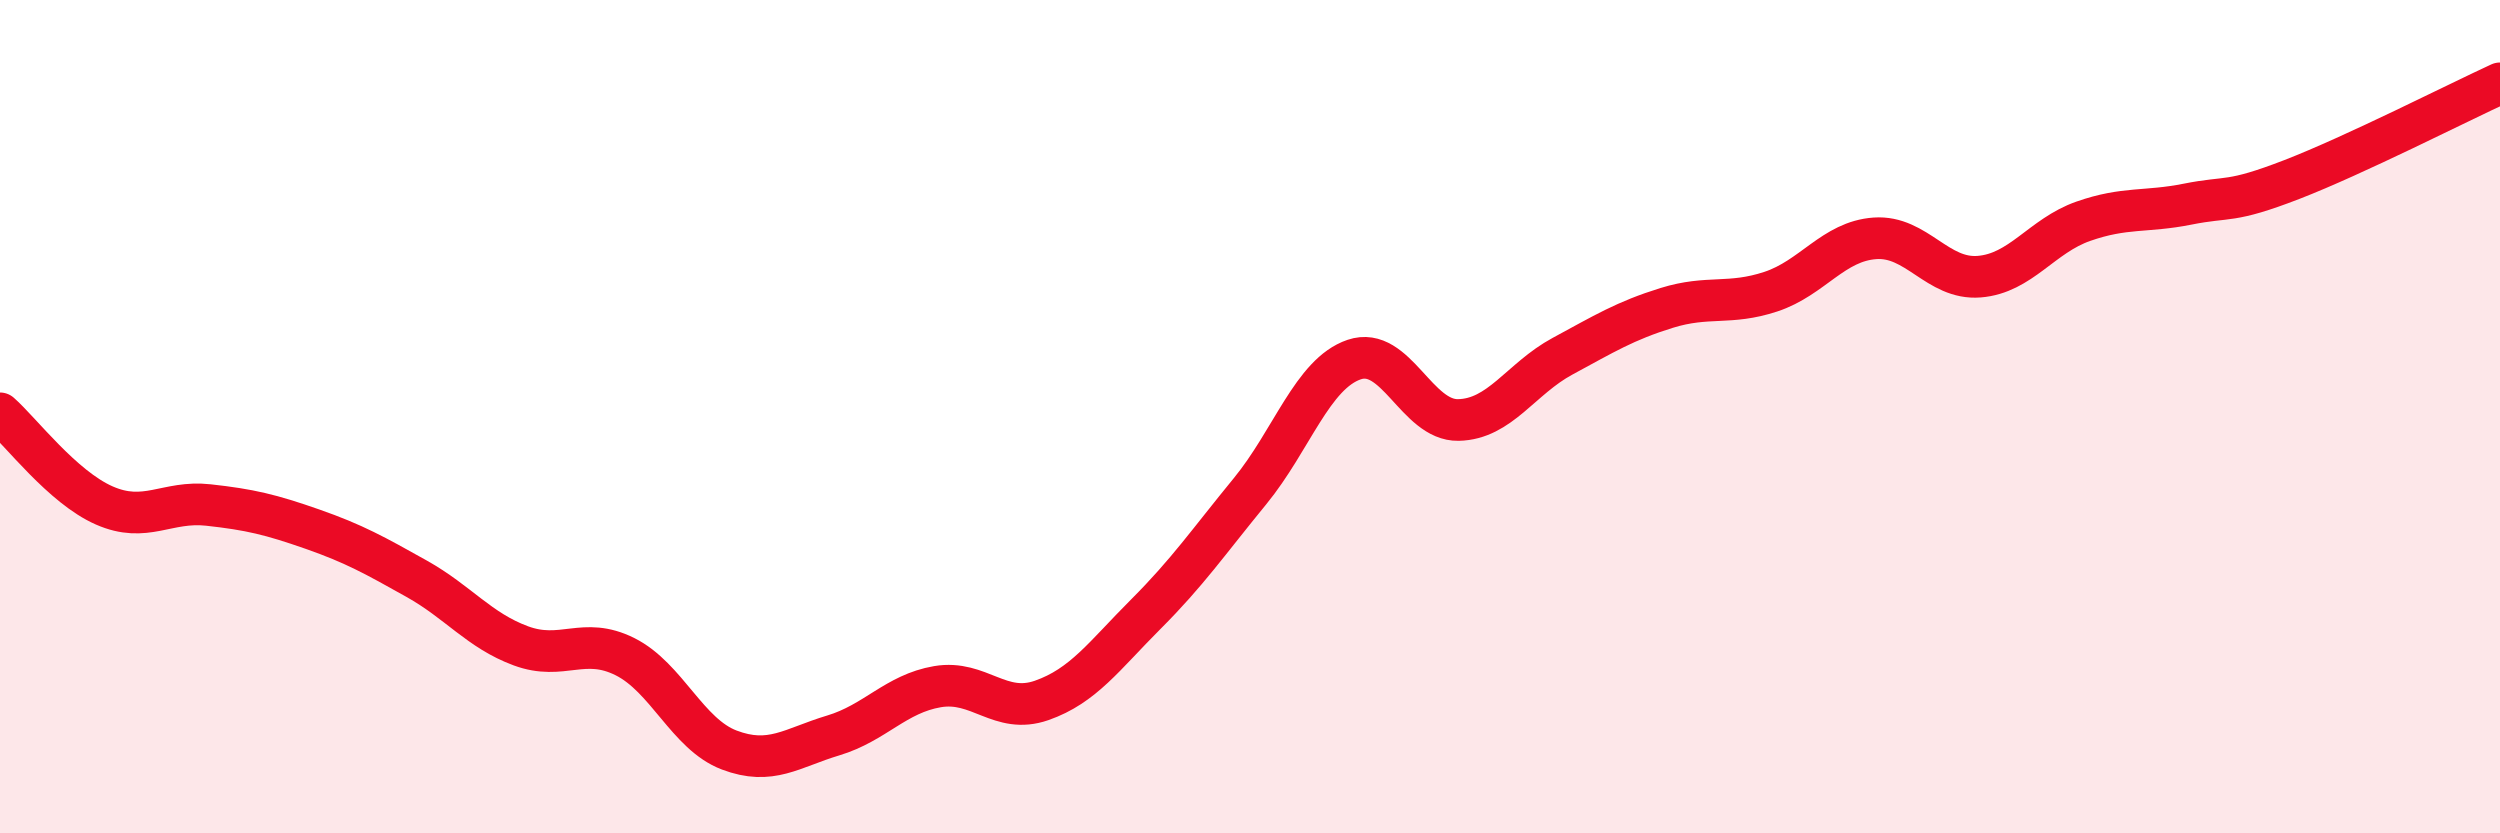 
    <svg width="60" height="20" viewBox="0 0 60 20" xmlns="http://www.w3.org/2000/svg">
      <path
        d="M 0,9.92 C 0.5,10.36 1.5,11.69 2.5,12.13 C 3.5,12.57 4,12.01 5,12.12 C 6,12.23 6.5,12.35 7.5,12.7 C 8.5,13.05 9,13.33 10,13.89 C 11,14.45 11.5,15.13 12.5,15.5 C 13.5,15.87 14,15.26 15,15.76 C 16,16.26 16.5,17.62 17.5,18 C 18.5,18.38 19,17.95 20,17.65 C 21,17.35 21.5,16.65 22.5,16.48 C 23.5,16.31 24,17.16 25,16.81 C 26,16.46 26.5,15.74 27.5,14.74 C 28.5,13.74 29,13.01 30,11.79 C 31,10.57 31.5,8.97 32.5,8.63 C 33.5,8.29 34,10.1 35,10.08 C 36,10.06 36.5,9.09 37.5,8.55 C 38.5,8.01 39,7.7 40,7.39 C 41,7.08 41.5,7.33 42.5,7 C 43.5,6.67 44,5.79 45,5.72 C 46,5.65 46.5,6.72 47.5,6.64 C 48.5,6.56 49,5.66 50,5.31 C 51,4.96 51.5,5.1 52.5,4.9 C 53.5,4.7 53.5,4.89 55,4.31 C 56.5,3.73 59,2.46 60,2L60 20L0 20Z"
        fill="#EB0A25"
        opacity="0.1"
        stroke-linecap="round"
        stroke-linejoin="round"
      />
      <path
        d="M 0,9.92 C 0.5,10.36 1.5,11.69 2.5,12.13 C 3.5,12.57 4,12.01 5,12.12 C 6,12.23 6.5,12.35 7.5,12.7 C 8.5,13.05 9,13.33 10,13.89 C 11,14.45 11.5,15.13 12.5,15.5 C 13.5,15.87 14,15.26 15,15.76 C 16,16.26 16.5,17.62 17.5,18 C 18.5,18.38 19,17.95 20,17.65 C 21,17.35 21.5,16.65 22.5,16.48 C 23.5,16.31 24,17.16 25,16.81 C 26,16.46 26.5,15.74 27.5,14.74 C 28.5,13.74 29,13.01 30,11.79 C 31,10.57 31.5,8.97 32.5,8.63 C 33.5,8.29 34,10.1 35,10.08 C 36,10.06 36.5,9.09 37.5,8.55 C 38.5,8.01 39,7.7 40,7.39 C 41,7.08 41.5,7.33 42.5,7 C 43.5,6.67 44,5.79 45,5.72 C 46,5.65 46.5,6.72 47.5,6.64 C 48.5,6.56 49,5.66 50,5.31 C 51,4.96 51.5,5.1 52.5,4.9 C 53.5,4.7 53.5,4.89 55,4.31 C 56.5,3.73 59,2.46 60,2"
        stroke="#EB0A25"
        stroke-width="1"
        fill="none"
        stroke-linecap="round"
        stroke-linejoin="round"
      />
    </svg>
  